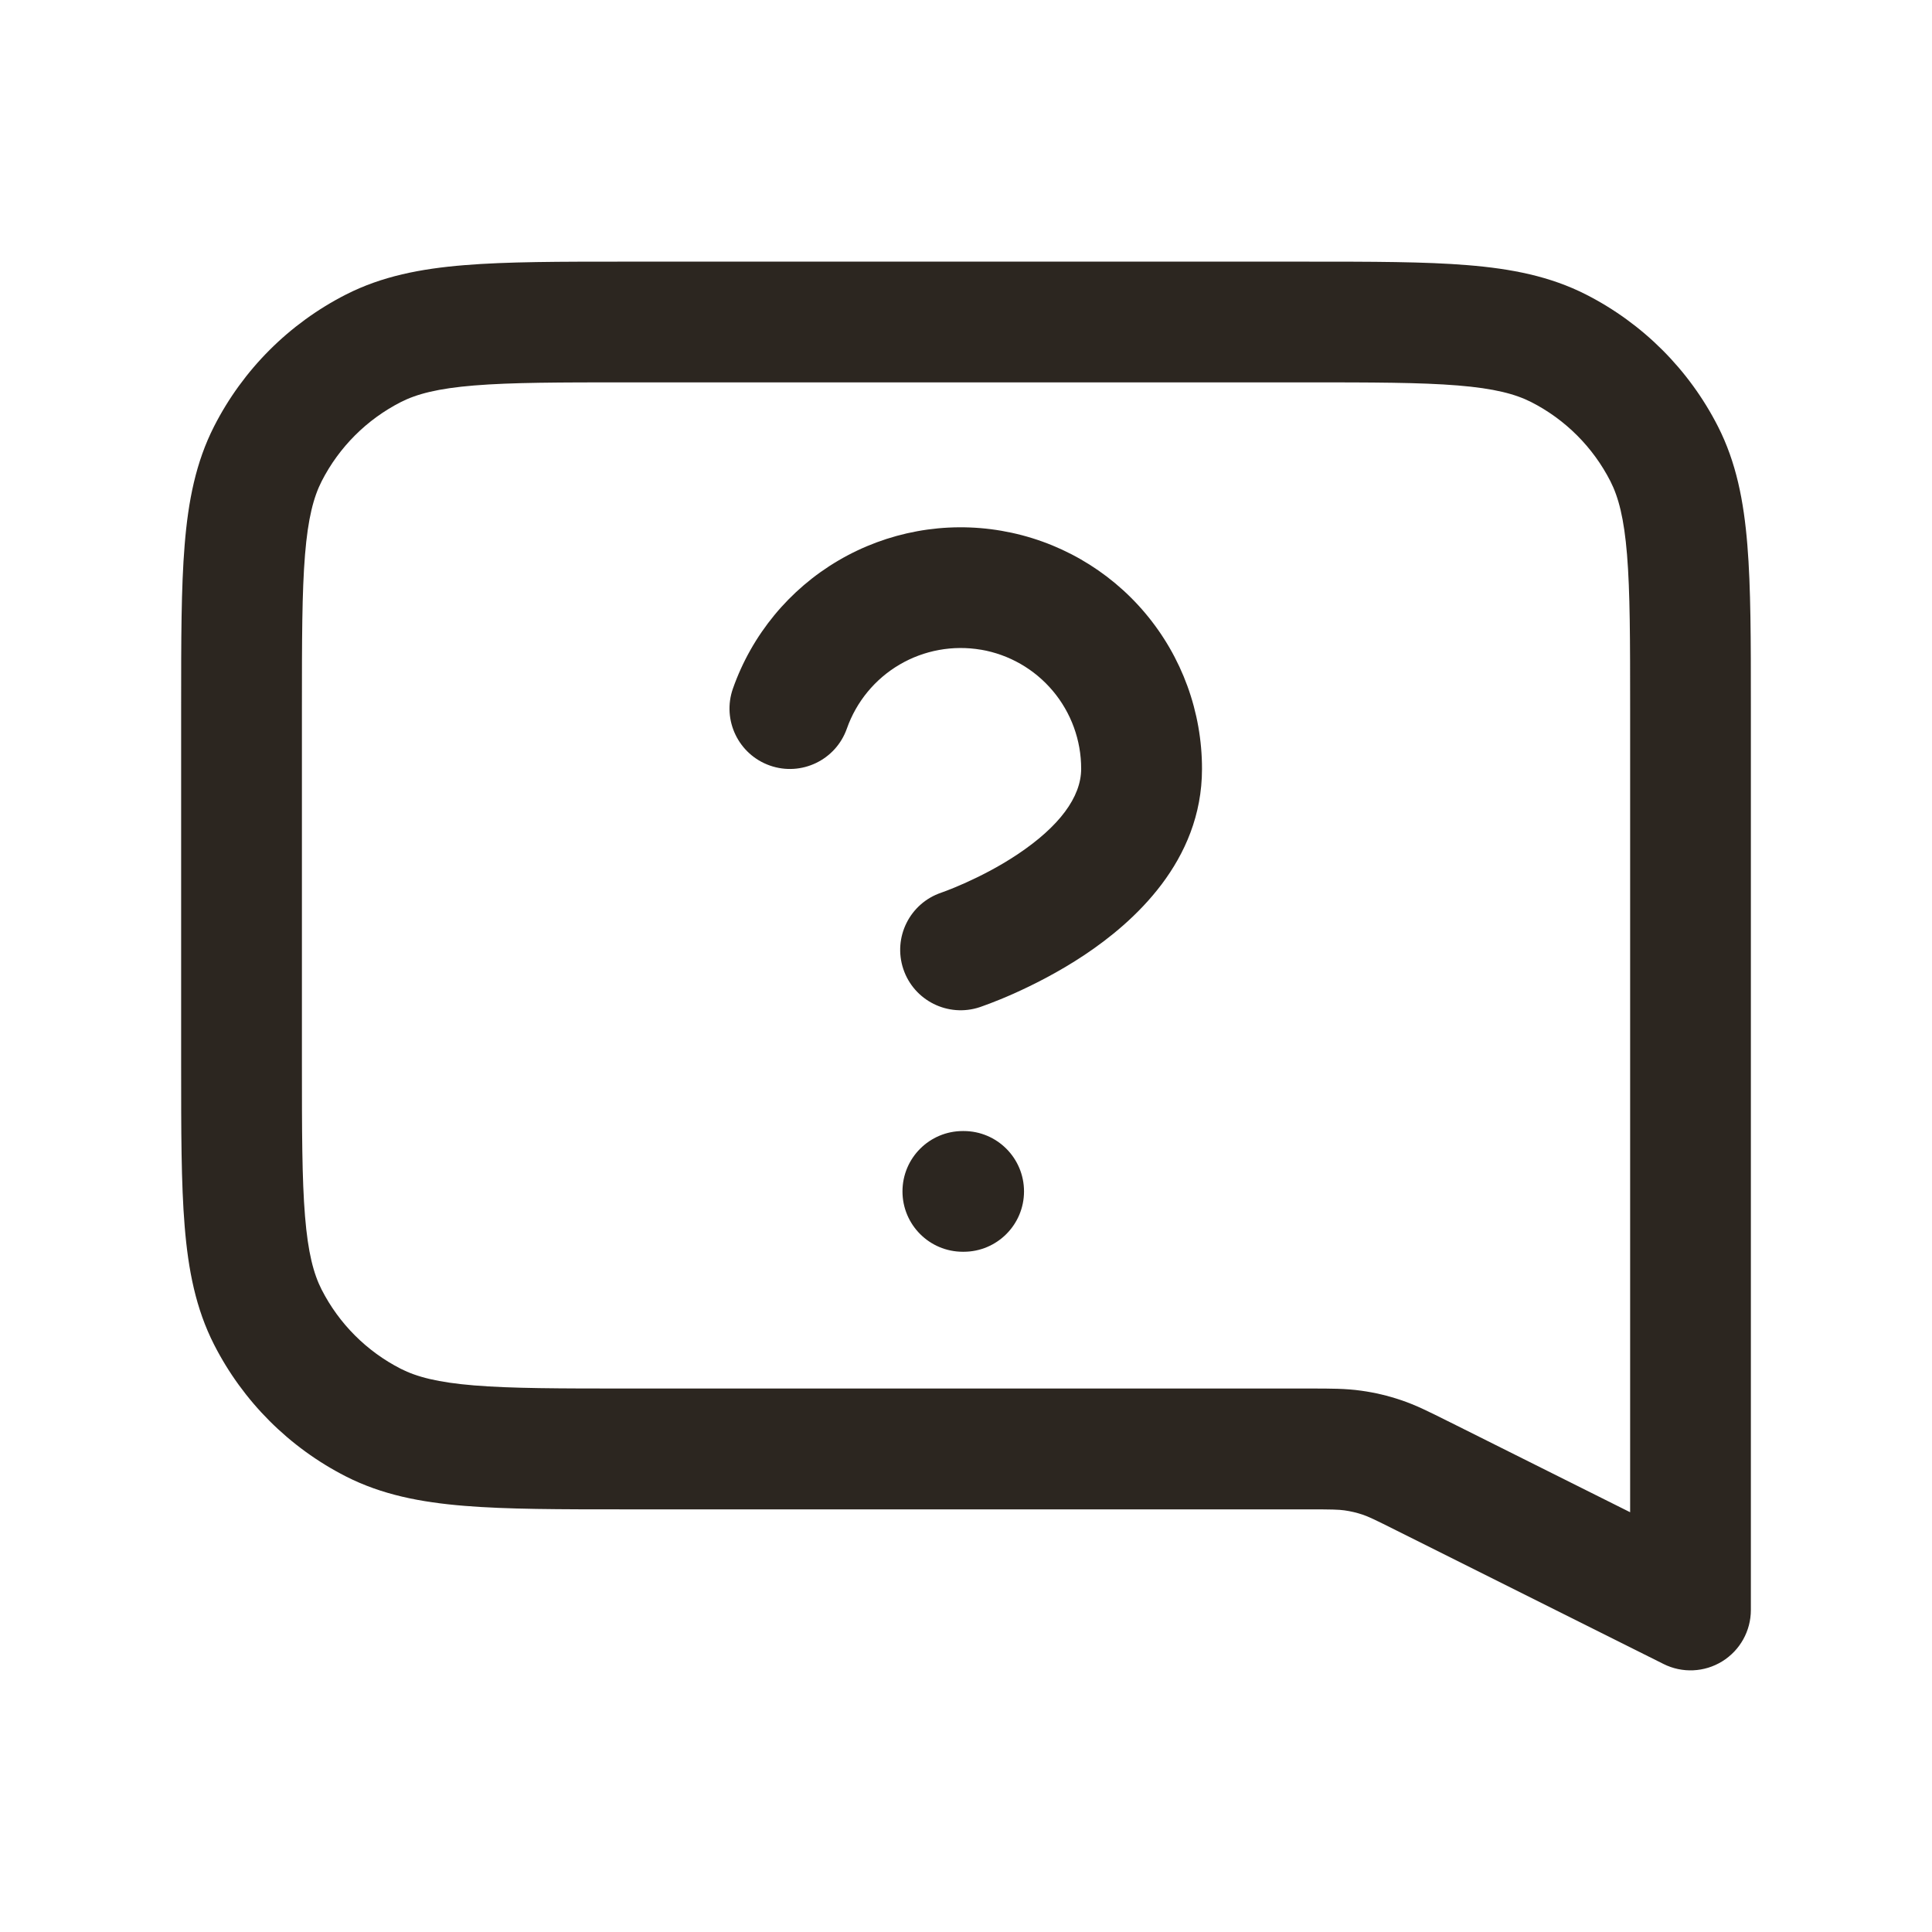 <svg fill="none" height="33" viewBox="0 0 33 33" width="33" xmlns="http://www.w3.org/2000/svg"><path clip-rule="evenodd" d="m10.681 4.469h11.638c1.118-0 2.019-0 2.749.06.752.061 1.412.191 2.023.502.97.494 1.759 1.283 2.253 2.253.311.611.441 1.271.502 2.023.06.73.06 1.631.06 2.749v15.444c0 .357-.185.689-.489.877-.304.188-.684.205-1.003.045l-4.571-2.285c-.371-.186-.471-.233-.569-.266-.101-.034-.204-.058-.31-.073-.102-.014-.213-.017-.628-.017h-11.655c-1.118 0-2.019 0-2.749-.06-.752-.061-1.412-.191-2.023-.502-.97-.494-1.759-1.283-2.253-2.253-.311-.611-.441-1.271-.502-2.023-.06-.73-.06-1.631-.06-2.749v-6.138c-0-1.118-0-2.019.06-2.749.061-.752.191-1.412.502-2.023.494-.97 1.283-1.759 2.253-2.253.611-.311 1.271-.441 2.023-.502.73-.06 1.631-.06 2.749-.06zm-2.581 2.115c-.624.051-.983.146-1.254.284-.582.297-1.055.77-1.352 1.352-.138.272-.233.63-.284 1.254-.052.636-.053 1.453-.053 2.625v6.05c0 1.172.001 1.989.053 2.625.051.624.146.983.284 1.254.297.582.77 1.055 1.352 1.352.272.138.63.233 1.254.284.636.052 1.453.053 2.625.053h11.611c.019 0 .038-0.0.057-0.0.333-0.0.595-0.0.857.037.232.032.46.086.681.161.251.084.485.202.783.351.017.008.034.017.051.025l3.079 1.539v-13.731c0-1.172-.001-1.989-.053-2.625-.051-.624-.146-.983-.284-1.254-.297-.582-.77-1.055-1.352-1.352-.272-.138-.63-.233-1.254-.284-.636-.052-1.453-.053-2.625-.053h-11.55c-1.172 0-1.989.001-2.625.053zm8.657 4.514c-.479-.082-.973.008-1.392.254-.419.246-.738.633-.9 1.093-.189.537-.778.82-1.315.631-.537-.189-.82-.778-.631-1.315.323-.918.961-1.693 1.8-2.186.839-.493 1.826-.674 2.786-.509s1.83.663 2.457 1.408c.627.745.97 1.687.969 2.66-0 1.578-1.17 2.619-2.005 3.176-.449.299-.891.519-1.216.664-.164.073-.302.128-.402.166-.05.019-.09.034-.12.044l-.036.013-.011.004-.004.001-.002.001c-0.0 0-.001 0-.327-.978l.327.978c-.54.18-1.126-.112-1.306-.652-.18-.54.111-1.123.65-1.304.001-0.0.001-0.0.002-.001l.016-.006c.016-.006.042-.015.076-.028.069-.026.173-.068.298-.124.254-.113.586-.279.909-.495.711-.474 1.087-.978 1.087-1.46v-.002c.001-.486-.171-.958-.484-1.33-.313-.372-.748-.622-1.228-.704zm-1.342 9.252c0-.57.462-1.031 1.031-1.031h.014c.57 0 1.031.462 1.031 1.031s-.462 1.031-1.031 1.031h-.014c-.57 0-1.031-.462-1.031-1.031z" fill="#2c2620" fill-rule="evenodd"/></svg>